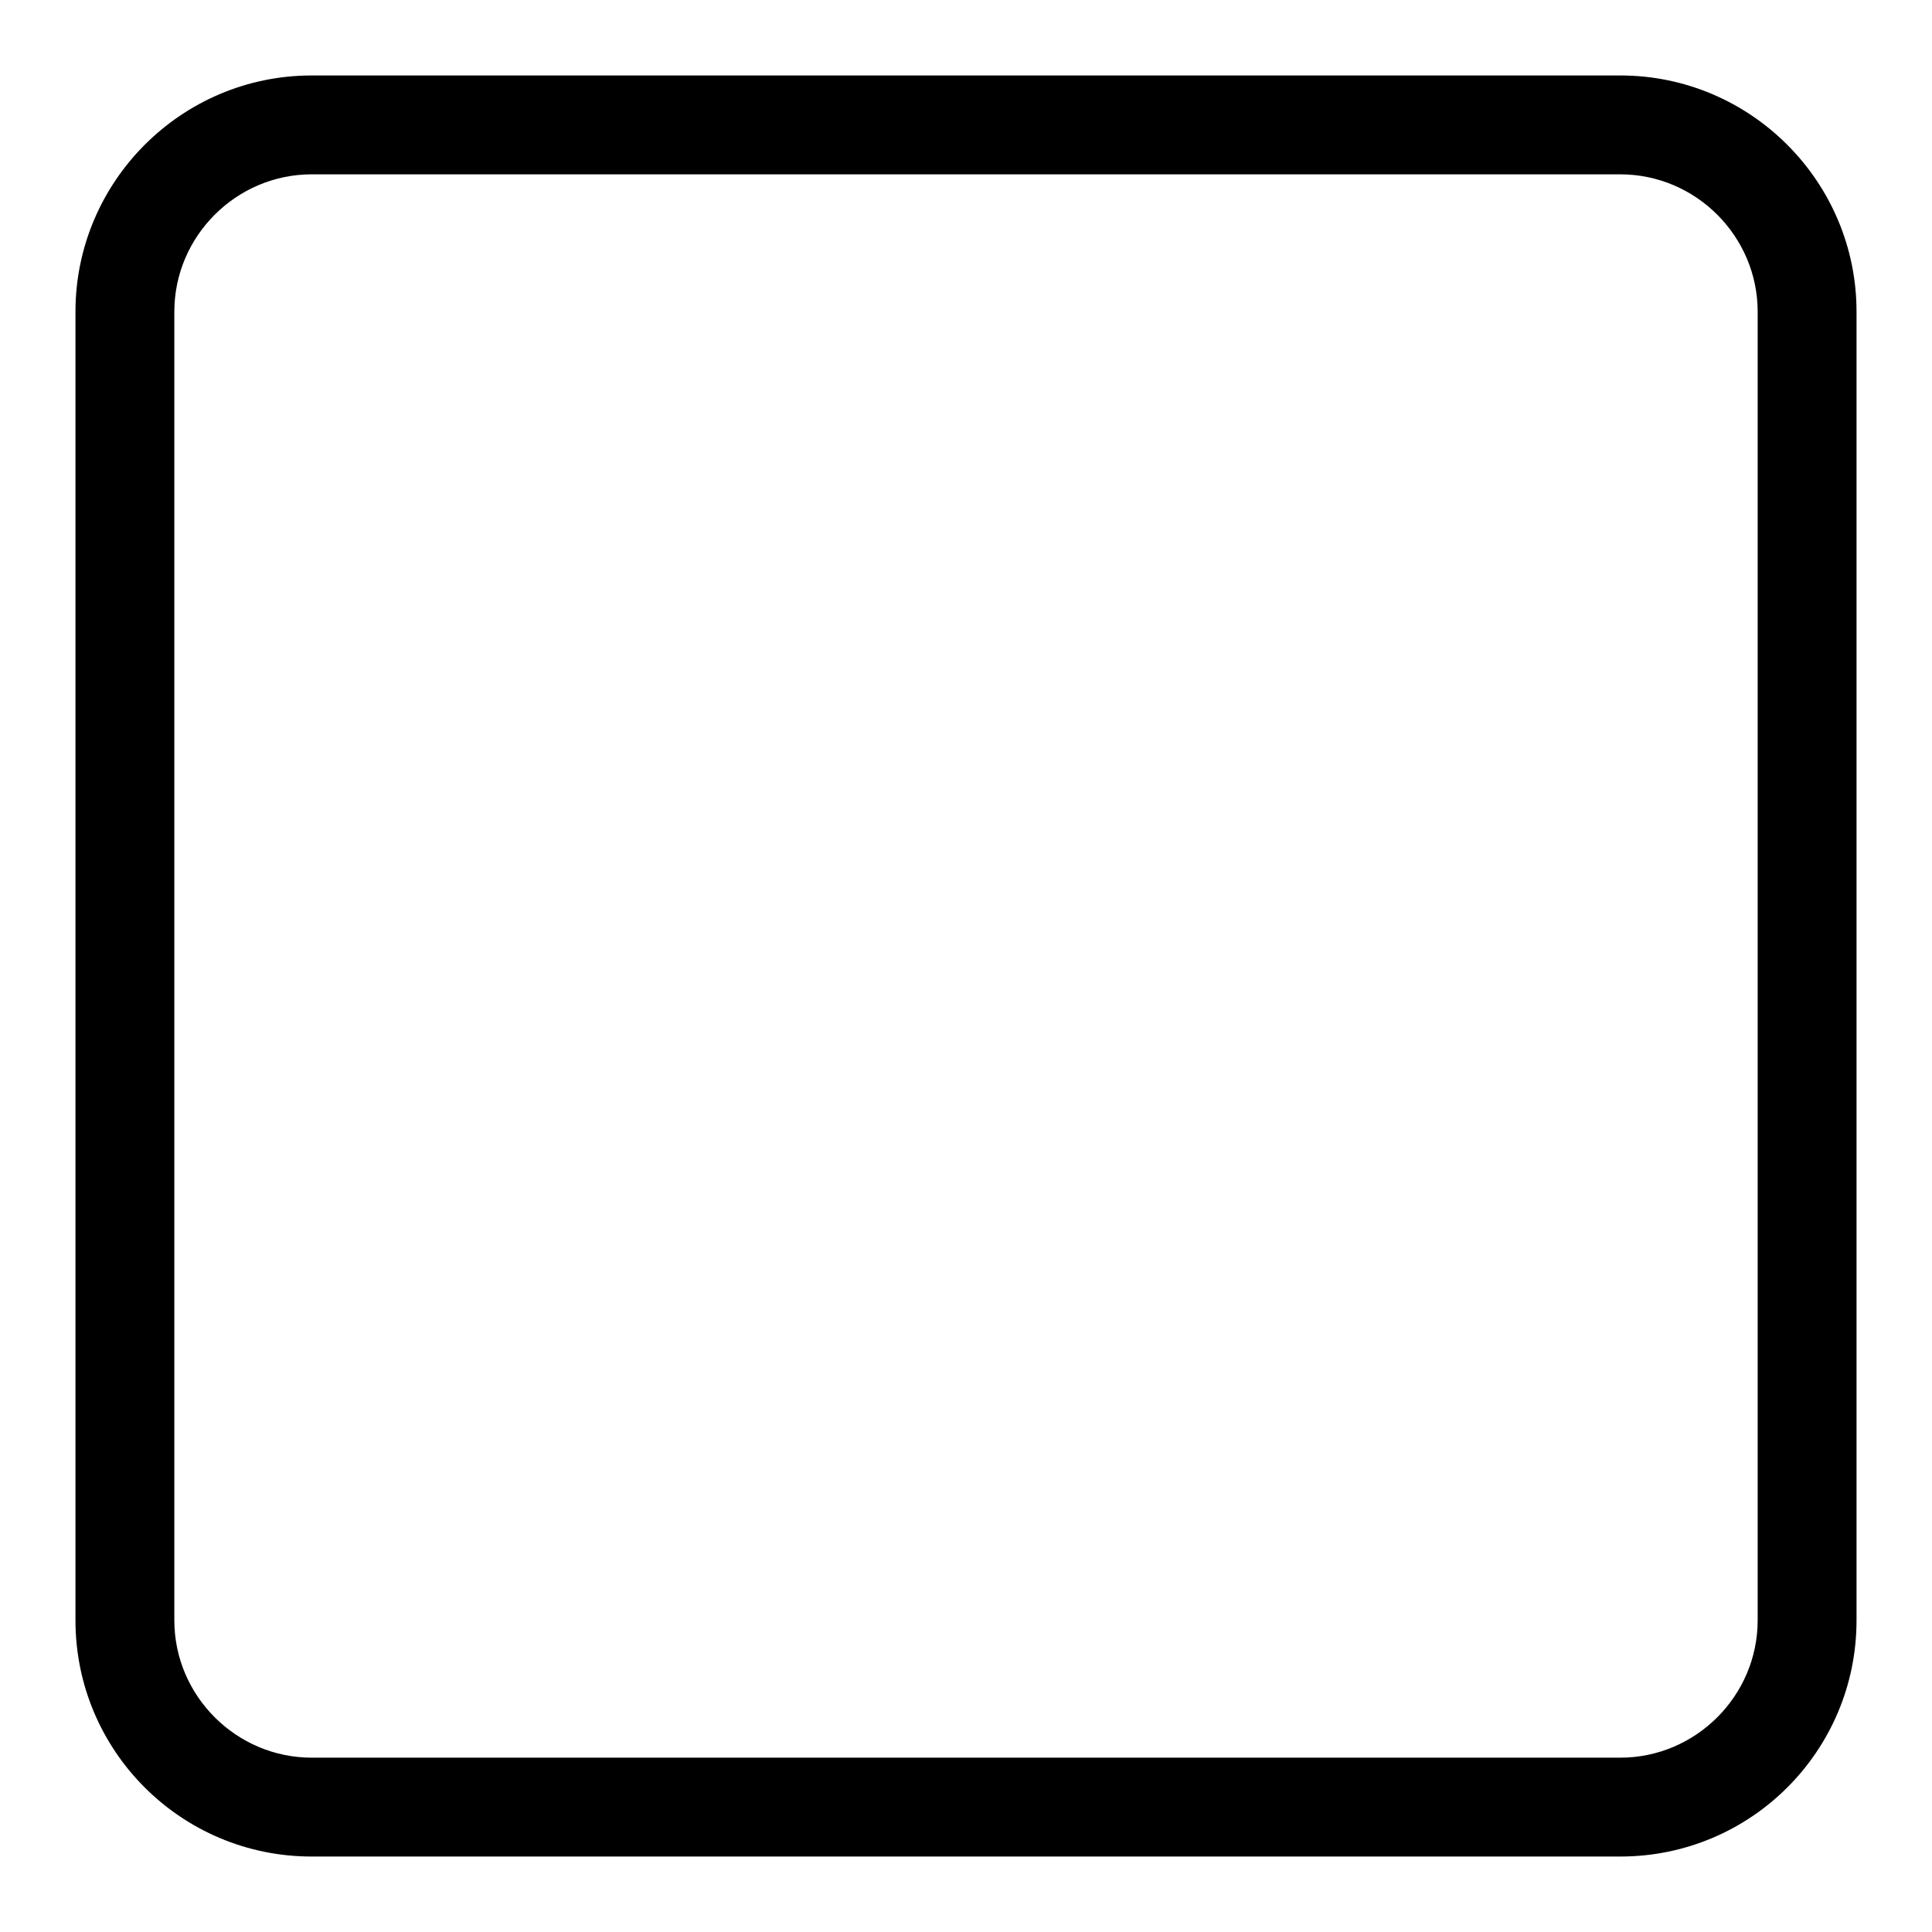 <?xml version="1.0" encoding="utf-8"?>
<!-- Svg Vector Icons : http://www.onlinewebfonts.com/icon -->
<!DOCTYPE svg PUBLIC "-//W3C//DTD SVG 1.1//EN" "http://www.w3.org/Graphics/SVG/1.1/DTD/svg11.dtd">
<svg version="1.1" xmlns="http://www.w3.org/2000/svg" xmlns:xlink="http://www.w3.org/1999/xlink" x="0px" y="0px" viewBox="0 0 256 256" enable-background="new 0 0 256 256" xml:space="preserve">
<g><g><path fill="#000000" d="M214.7,10H41.3C24,10,10,24.1,10,41.3v173.4C10,232,24,246,41.3,246h173.4c17.3,0,31.3-14,31.3-31.3V41.3C246,24.1,232,10,214.7,10z M232.9,214.7c0,10-8.2,18.2-18.2,18.2H41.3c-10,0-18.2-8.2-18.2-18.2V41.3c0-10,8.2-18.2,18.2-18.2h173.4c10,0,18.2,8.2,18.2,18.2V214.7z"/></g></g>
</svg>